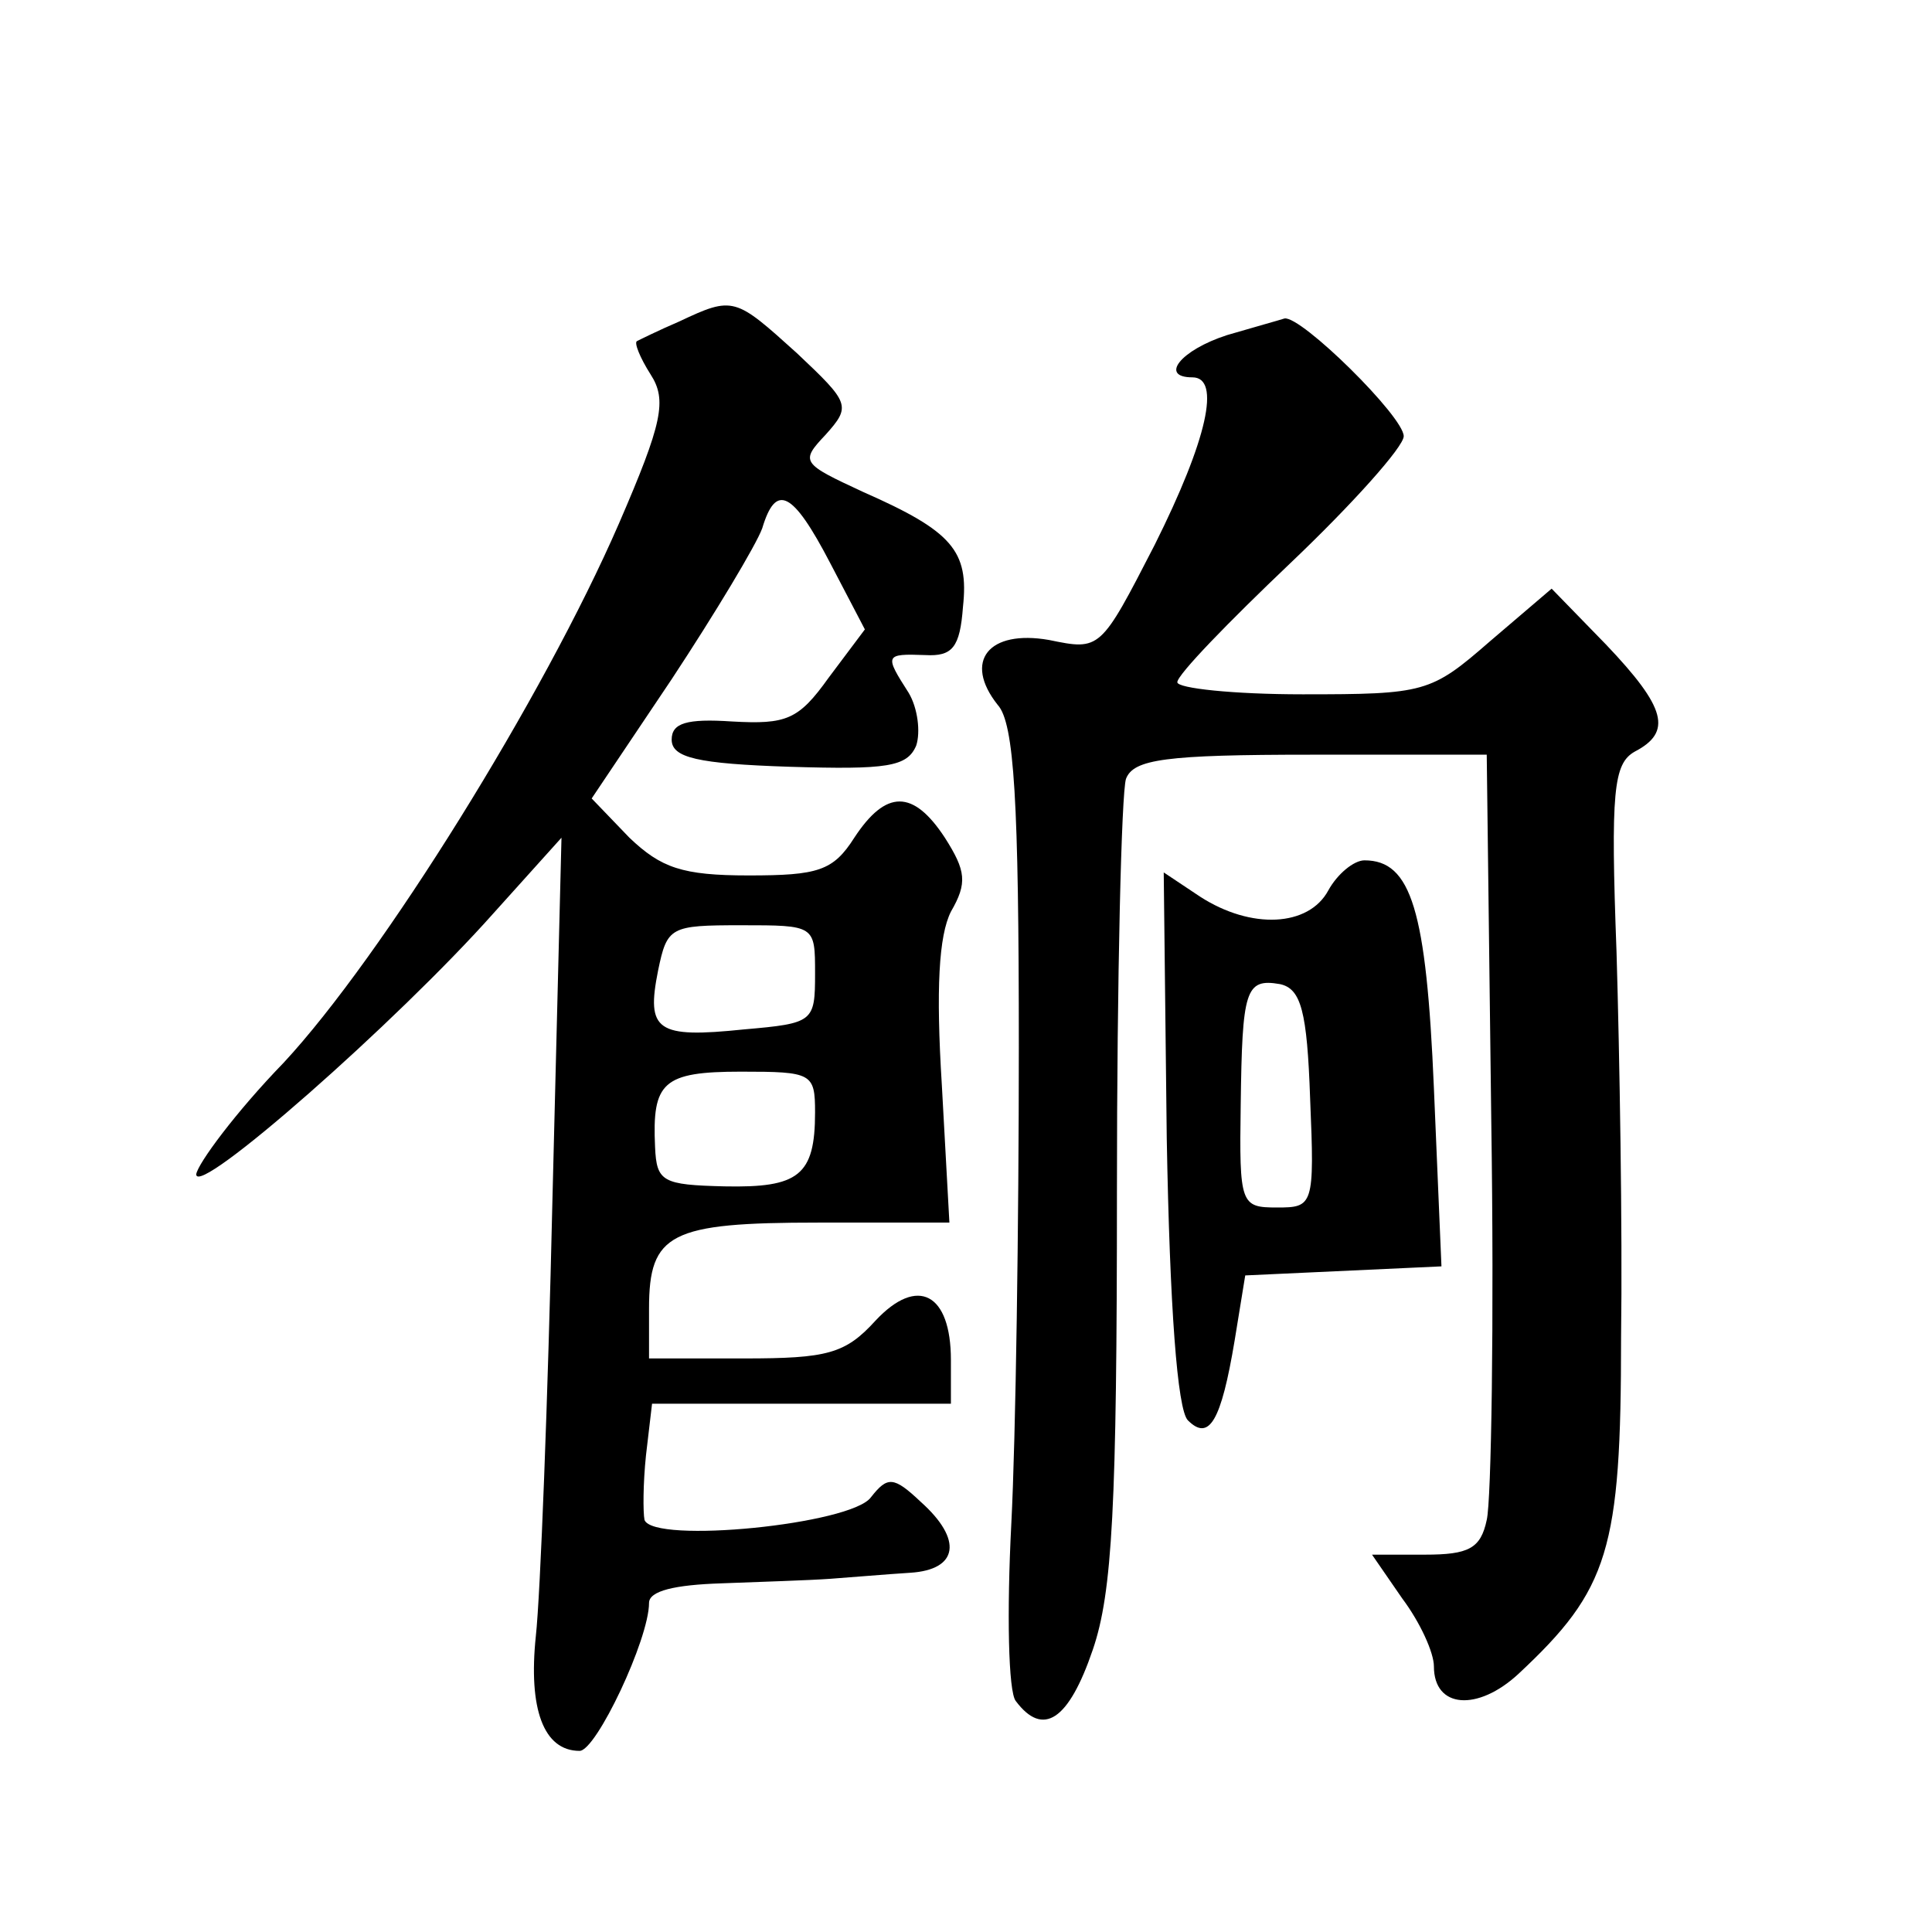 <?xml version="1.0" standalone="no"?>
<!DOCTYPE svg PUBLIC "-//W3C//DTD SVG 20010904//EN"
 "http://www.w3.org/TR/2001/REC-SVG-20010904/DTD/svg10.dtd">
<svg version="1.0" xmlns="http://www.w3.org/2000/svg"
 width="128pt" height="128pt" viewBox="0 0 128 128"
 preserveAspectRatio="xMidYMid meet">
<g transform="translate(0,128) scale(0.1,-0.1)"
fill="#0" stroke="none">
<path d="M450 1067 c-14 -6 -26 -12 -28 -13 -2 -1 2 -11 9 -22 11 -17 8 -32 -21
-99 -50 -115 -157 -287 -222 -357 -32 -33 -57 -67 -58 -74 0 -16 133 101 197 173
l45 50 -6 -240 c-3 -132 -8 -262 -11 -289 -5 -48 5 -76 29 -76 11 0 46 74 46 98
0 8 17 12 48 13 26 1 58 2 72 3 14 1 37 3 53 4 32 2 35 22 7 47 -18 17 -22 17 -33
3 -13 -18 -144 -31 -150 -15 -1 5 -1 24 1 43 l4 34 99 0 99 0 0 29 c0 44 -22 56
-50 26 -20 -22 -32 -25 -87 -25 l-63 0 0 33 c0 50 14 57 112 57 l87 0 -5 91 c-4
64 -2 99 6 115 11 19 10 27 -4 49 -21 32 -39 32 -60 0 -14 -22 -24 -25 -70 -25
-44 0 -58 5 -79 25 l-25 26 53 79 c29 44 56 89 60 100 9 30 20 25 45 -23 l23 -44
-24 -32 c-20 -28 -28 -31 -64 -29 -30 2 -40 -1 -40 -12 0 -12 17 -16 78 -18 65
-2 78 0 84 14 3 9 1 25 -5 35 -16 25 -16 26 11 25 18 -1 23 5 25 32 4 37 -7 50
-66 76 -41 19 -42 20 -25 38 17 19 16 21 -19 54 -41 37 -42 38 -78 21z m90 -432
c0 -32 -1 -33 -47 -37 -58 -6 -65 -1 -57 39 6 29 8 30 55 30 49 0 49 0 49 -32z
m0 -92 c0 -42 -11 -50 -60 -49 -41 1 -45 3 -46 26 -2 43 5 50 57 50 47 0 49 -1
49 -27z M813 1058 c-31 -10 -45 -28 -23 -28 19 0 10 -41 -25 -111 -36 -70 -36 -70
-70 -63 -40 7 -57 -14 -34 -43 11 -12 14 -64 14 -227 0 -116 -2 -258 -5 -316 -3
-58 -2 -111 3 -117 18 -24 35 -13 51 34 13 38 16 95 16 304 0 142 3 264 6 273 5
13 26 16 123 16 l116 0 3 -242 c2 -134 0 -253 -3 -265 -4 -19 -12 -23 -41 -23 l-35
0 20 -29 c12 -16 21 -36 21 -45 0 -28 29 -30 56 -5 60 56 68 82 68 223 1 72 -1
187 -3 255 -4 107 -2 125 12 133 25 13 21 29 -19 71 l-36 37 -41 -35 c-39 -34 -43
-35 -124 -35 -46 0 -83 4 -83 8 0 5 34 40 75 79 41 39 75 77 75 84 0 13 -68 80
-79 78 -3 -1 -21 -6 -38 -11z M880 690 c-13 -24 -51 -26 -85 -4 l-24 16 2 -176
c2 -112 7 -180 14 -187 14 -14 22 -1 31 53 l7 43 65 3 65 3 -5 118 c-5 118 -15
151 -46 151 -7 0 -18 -9 -24 -20z m-12 -138 c3 -71 2 -72 -22 -72 -24 0 -25 2 -24
68 1 76 3 84 26 80 14 -3 18 -18 20 -76z"/>
</g>
</svg>
